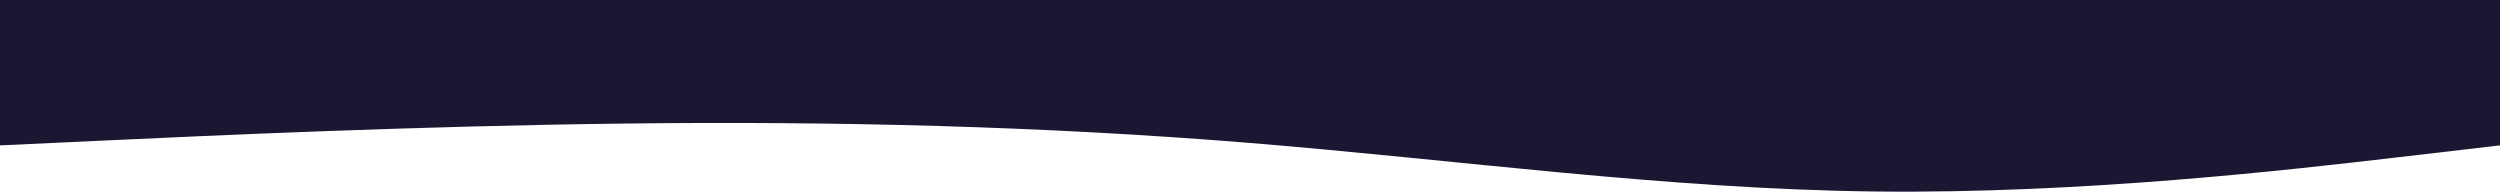 <svg width="1200" height="92" viewBox="0 0 1200 92" fill="none" xmlns="http://www.w3.org/2000/svg">
<path fill-rule="evenodd" clip-rule="evenodd" d="M1200 69.785L1150 75.61C1100 81.435 1000 93.084 900 91.919C800 90.754 700 76.775 600 68.621C500 60.466 400 58.136 300 59.301C200 60.466 100 65.126 50 67.456L0 69.785V0H50C100 0 200 0 300 0C400 0 500 0 600 0C700 0 800 0 900 0C1000 0 1100 0 1150 0H1200V69.785Z" fill="#1C1633"/>
</svg>
